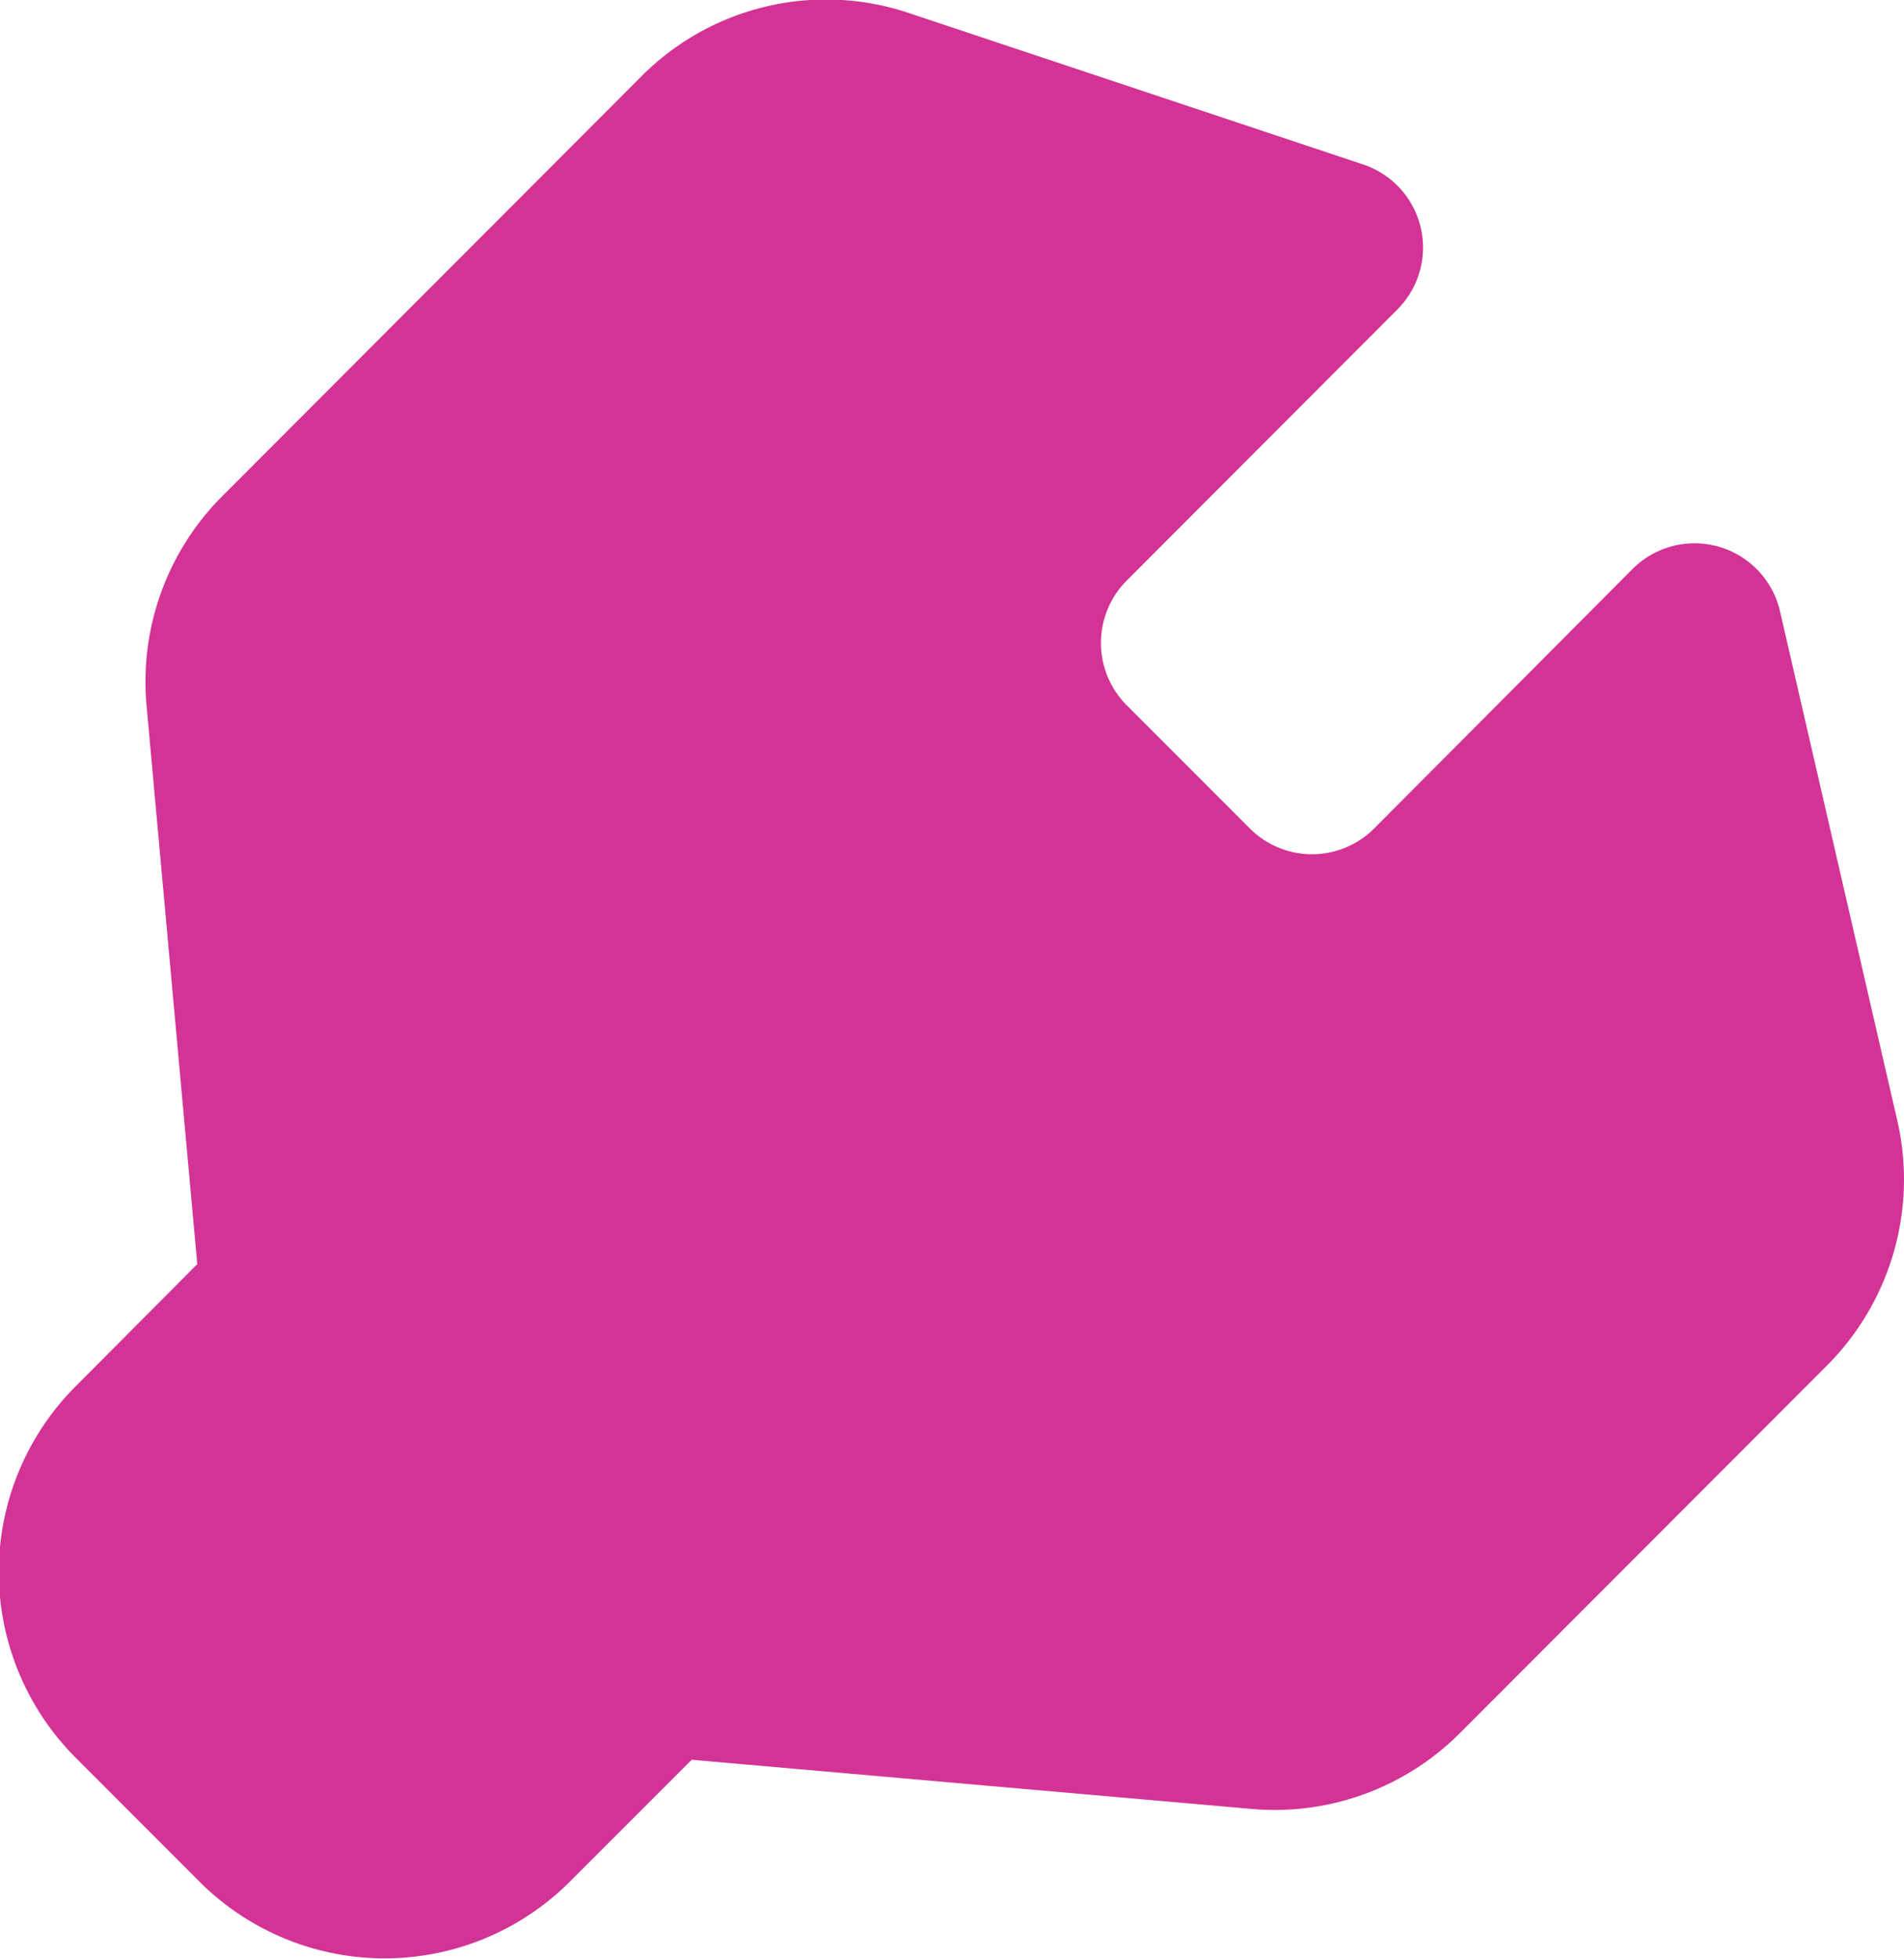 <svg xmlns="http://www.w3.org/2000/svg" width="36" height="37.03" viewBox="0 0 36 37.03">
  <defs>
    <style>
      .cls-1 {
        fill: #d43396;
        fill-rule: evenodd;
      }
    </style>
  </defs>
  <path id="icon" class="cls-1" d="M443.519,3264.78l-6.941,6.95a4.943,4.943,0,0,1-3.938,1.44l-10.592-.93h0l-2.3,2.3a4.952,4.952,0,0,1-7.012,0l-2.337-2.34a4.967,4.967,0,0,1,0-7.02l2.3-2.31h0l-0.959-10.56a4.962,4.962,0,0,1,1.432-3.96l7.918-7.93a4.923,4.923,0,0,1,5.075-1.2l8.58,2.86a1.656,1.656,0,0,1,.646,2.74l-5.122,5.13a1.669,1.669,0,0,0,0,2.35l2.338,2.34a1.662,1.662,0,0,0,2.337,0l4.9-4.92a1.658,1.658,0,0,1,2.779.8l2.218,9.63A4.976,4.976,0,0,1,443.519,3264.78Z" transform="translate(-408.969 -3238.97)"/>
</svg>
